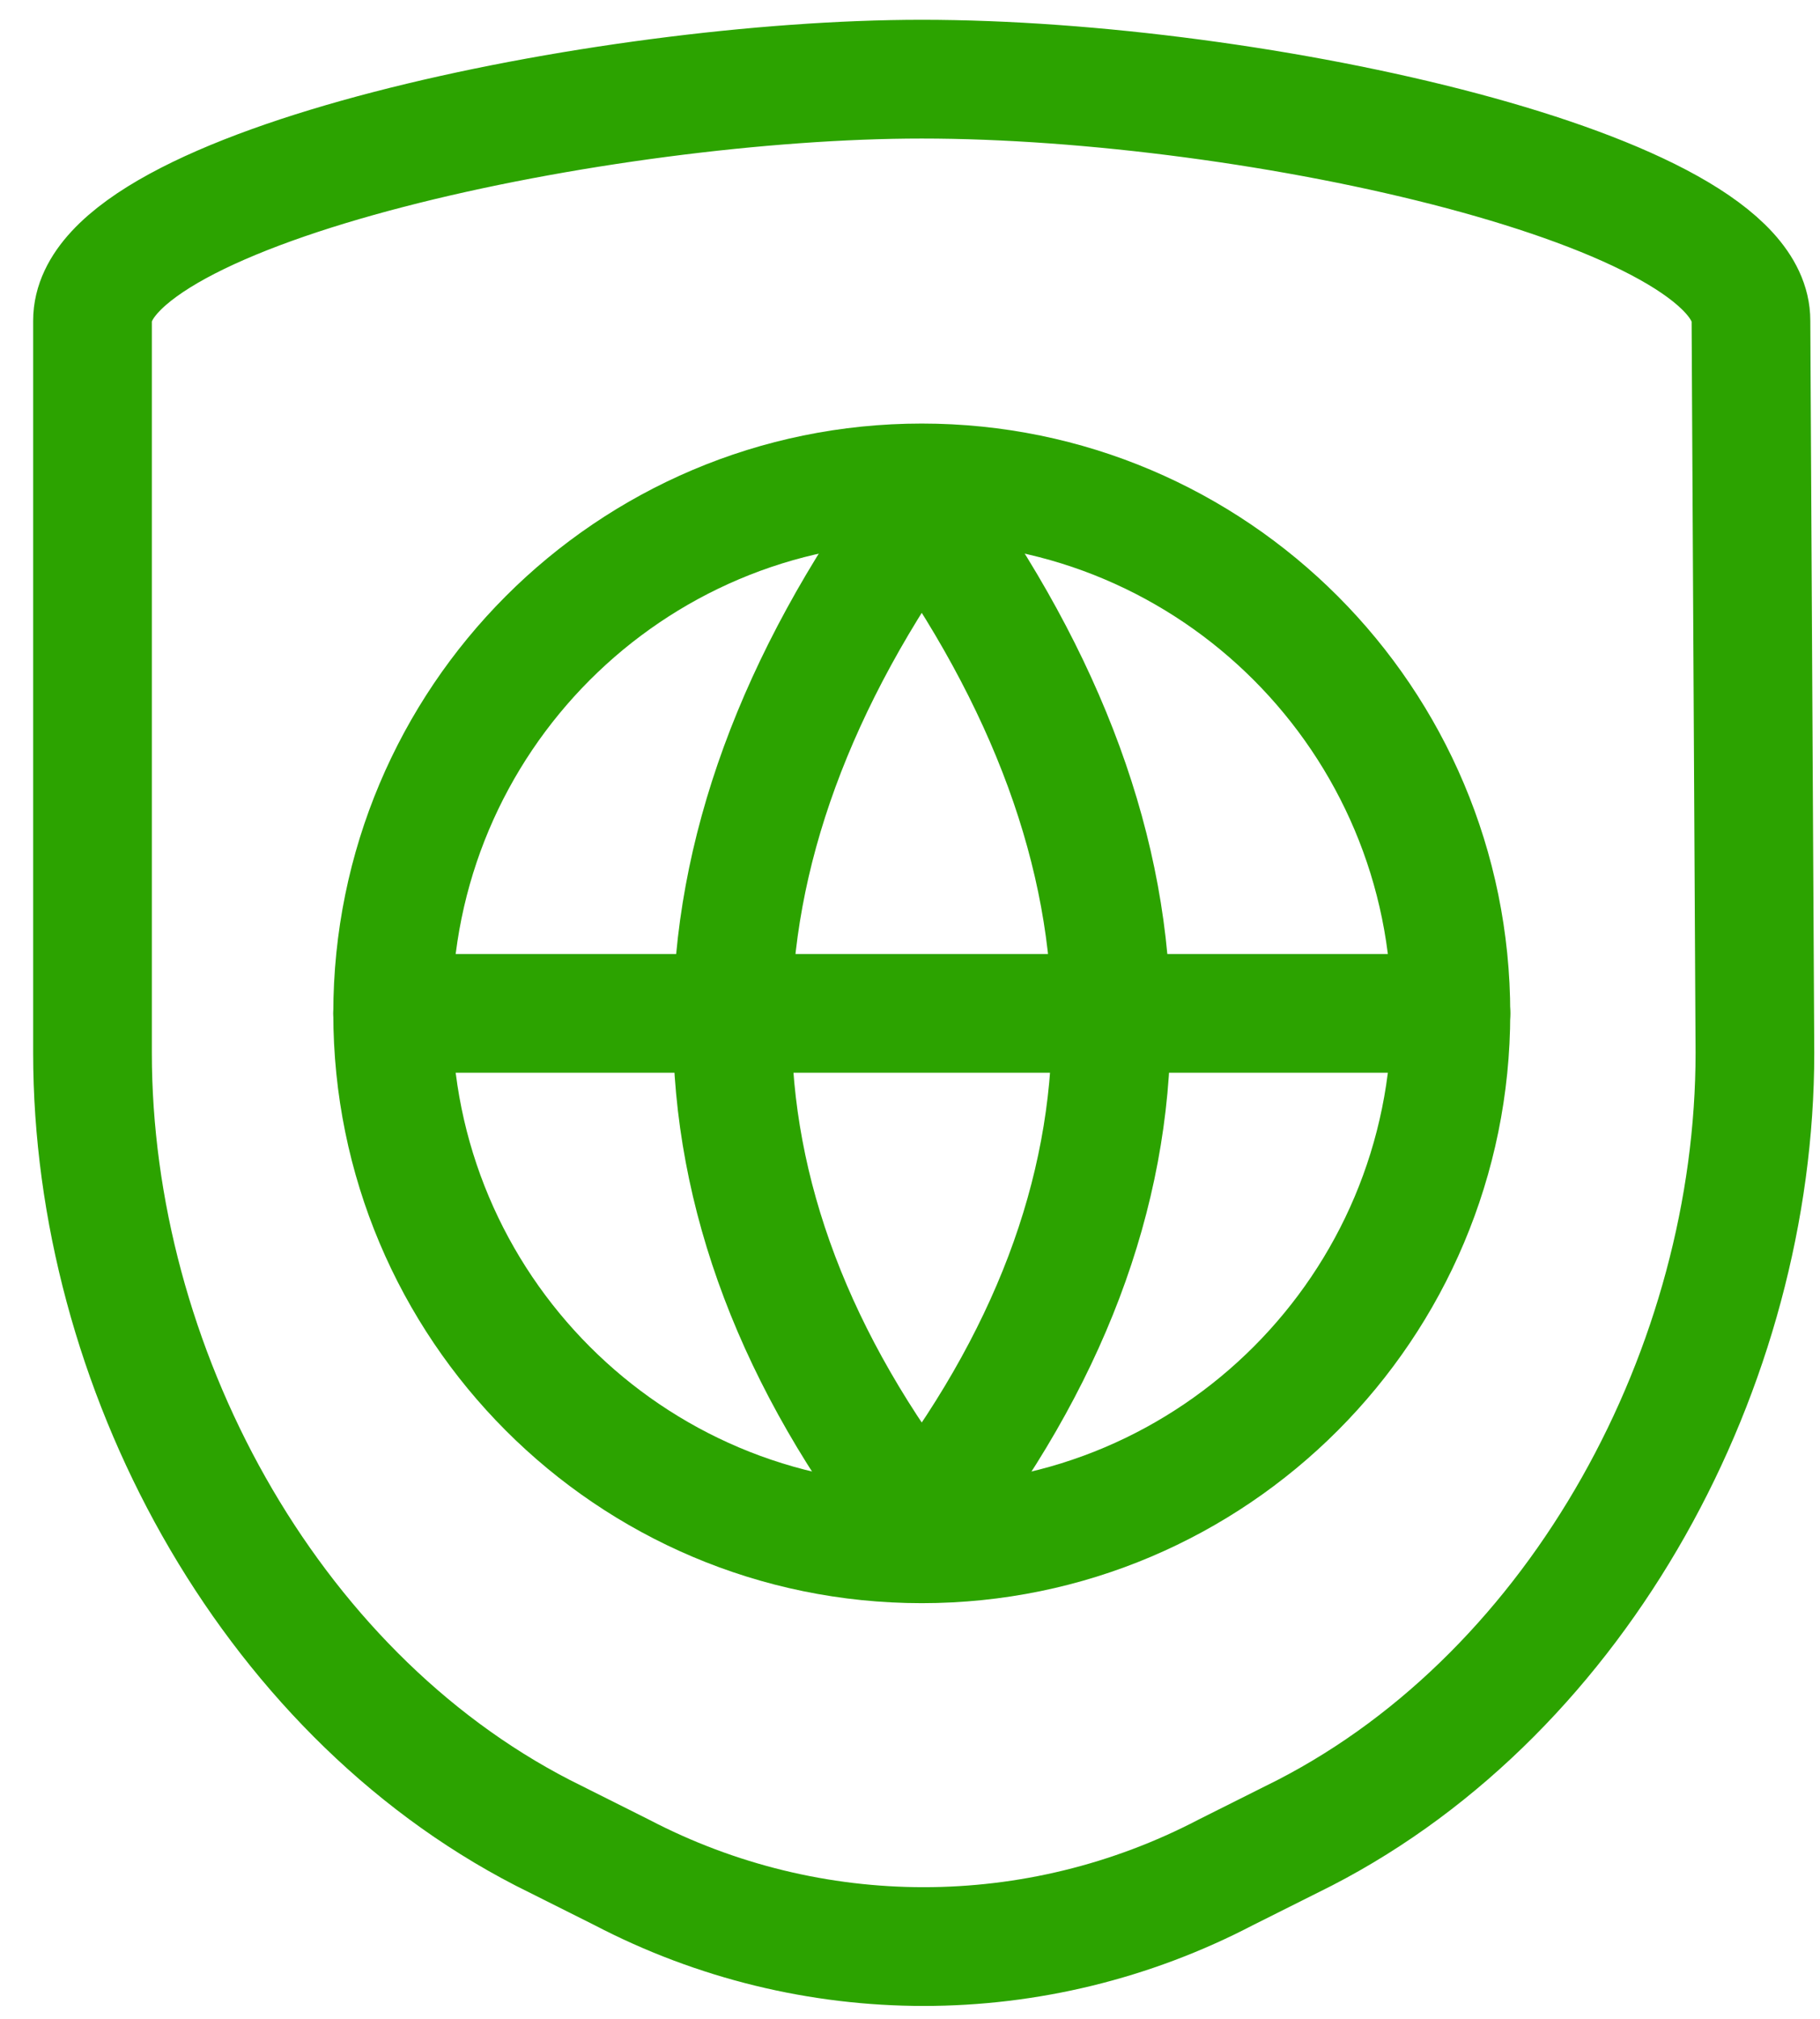 <?xml version="1.0" encoding="UTF-8"?>
<svg xmlns="http://www.w3.org/2000/svg" width="46" height="51" viewBox="0 0 46 51" fill="none">
  <path d="M44.255 8.1C44.255 4.8 31.78 2 23.297 2C15.313 2 2.338 4.7 2.338 8.1V26.6C2.338 34.5 6.73 42.7 13.716 46.3L15.712 47.3C20.502 49.8 26.191 49.8 30.982 47.3L32.978 46.3C39.964 42.7 44.355 34.5 44.355 26.6L44.255 8.1Z" stroke="#2CA300" stroke-width="3" stroke-miterlimit="10" stroke-linecap="round" stroke-linejoin="round"></path>
  <path d="M23.297 39C30.683 39 36.671 33.001 36.671 25.6C36.671 18.199 30.683 12.2 23.297 12.2C15.911 12.2 9.924 18.199 9.924 25.6C9.924 33.001 15.911 39 23.297 39Z" stroke="#2CA300" stroke-width="3" stroke-miterlimit="10" stroke-linecap="round" stroke-linejoin="round"></path>
  <path d="M9.924 25.6H36.671" stroke="#2CA300" stroke-width="3" stroke-miterlimit="10" stroke-linecap="round" stroke-linejoin="round"></path>
  <path d="M23.297 12.8C29.684 21.6 29.684 30.3 23.297 38.5" stroke="#2CA300" stroke-width="3" stroke-miterlimit="10" stroke-linecap="round" stroke-linejoin="round"></path>
  <path d="M23.297 38.5C16.91 30.3 16.91 21.6 23.297 12.8" stroke="#2CA300" stroke-width="3" stroke-miterlimit="10" stroke-linecap="round" stroke-linejoin="round"></path>
</svg>
